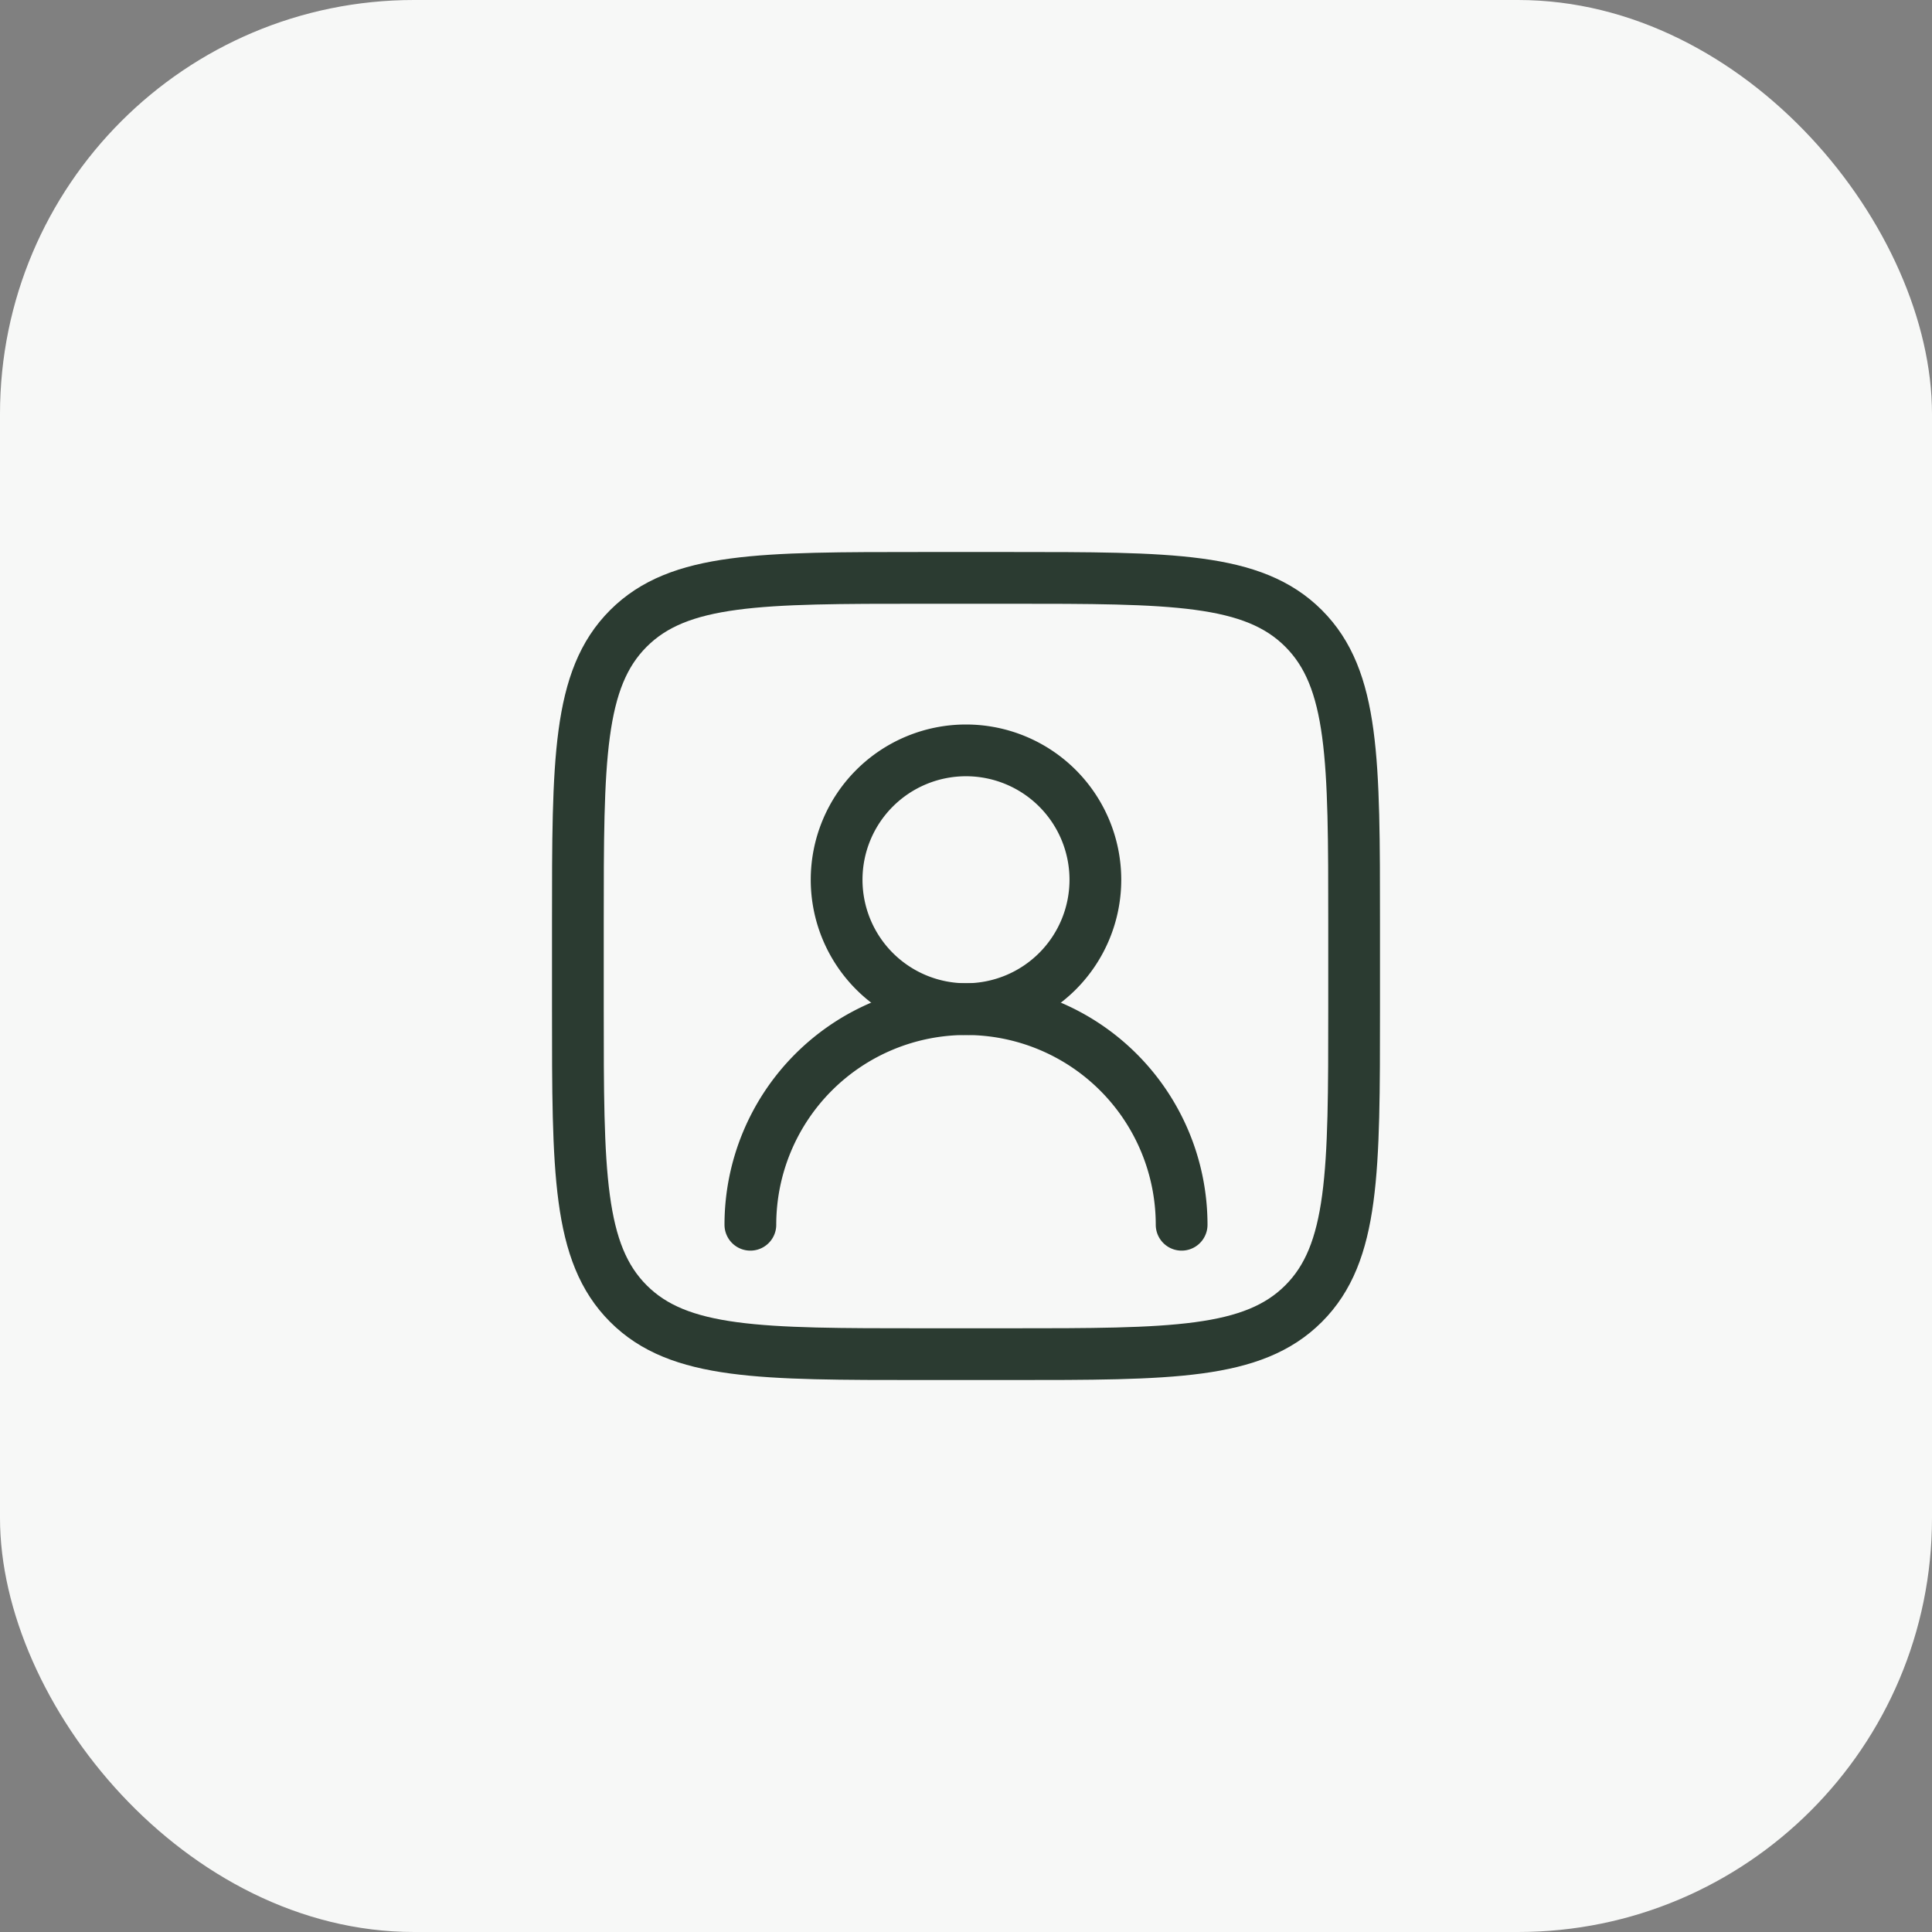 <svg xmlns="http://www.w3.org/2000/svg" width="56" height="56" fill="none"><rect width="100%" height="100%" fill="#808080" stroke="none"/><rect width="56" height="56" fill="#F7F8F7" rx="12"/><path stroke="#2B3B31" stroke-linecap="round" stroke-linejoin="round" stroke-width="1.5" d="M31.75 25.5a3.75 3.75 0 1 0-7.5 0 3.75 3.75 0 0 0 7.5 0Z"/><path stroke="#2B3B31" stroke-linecap="round" stroke-linejoin="round" stroke-width="1.5" d="M34.25 35.5a6.25 6.25 0 0 0-12.5 0"/><path stroke="#2B3B31" stroke-linecap="square" stroke-linejoin="round" stroke-width="1.5" d="M39.25 29.25v-2.5c0-4.714 0-7.07-1.465-8.535-1.464-1.465-3.821-1.465-8.535-1.465h-2.5c-4.714 0-7.071 0-8.535 1.465-1.465 1.464-1.465 3.821-1.465 8.535v2.5c0 4.715 0 7.072 1.465 8.536 1.464 1.465 3.821 1.465 8.535 1.465h2.5c4.714 0 7.071 0 8.535-1.465 1.465-1.464 1.465-3.822 1.465-8.536Z"/></svg>